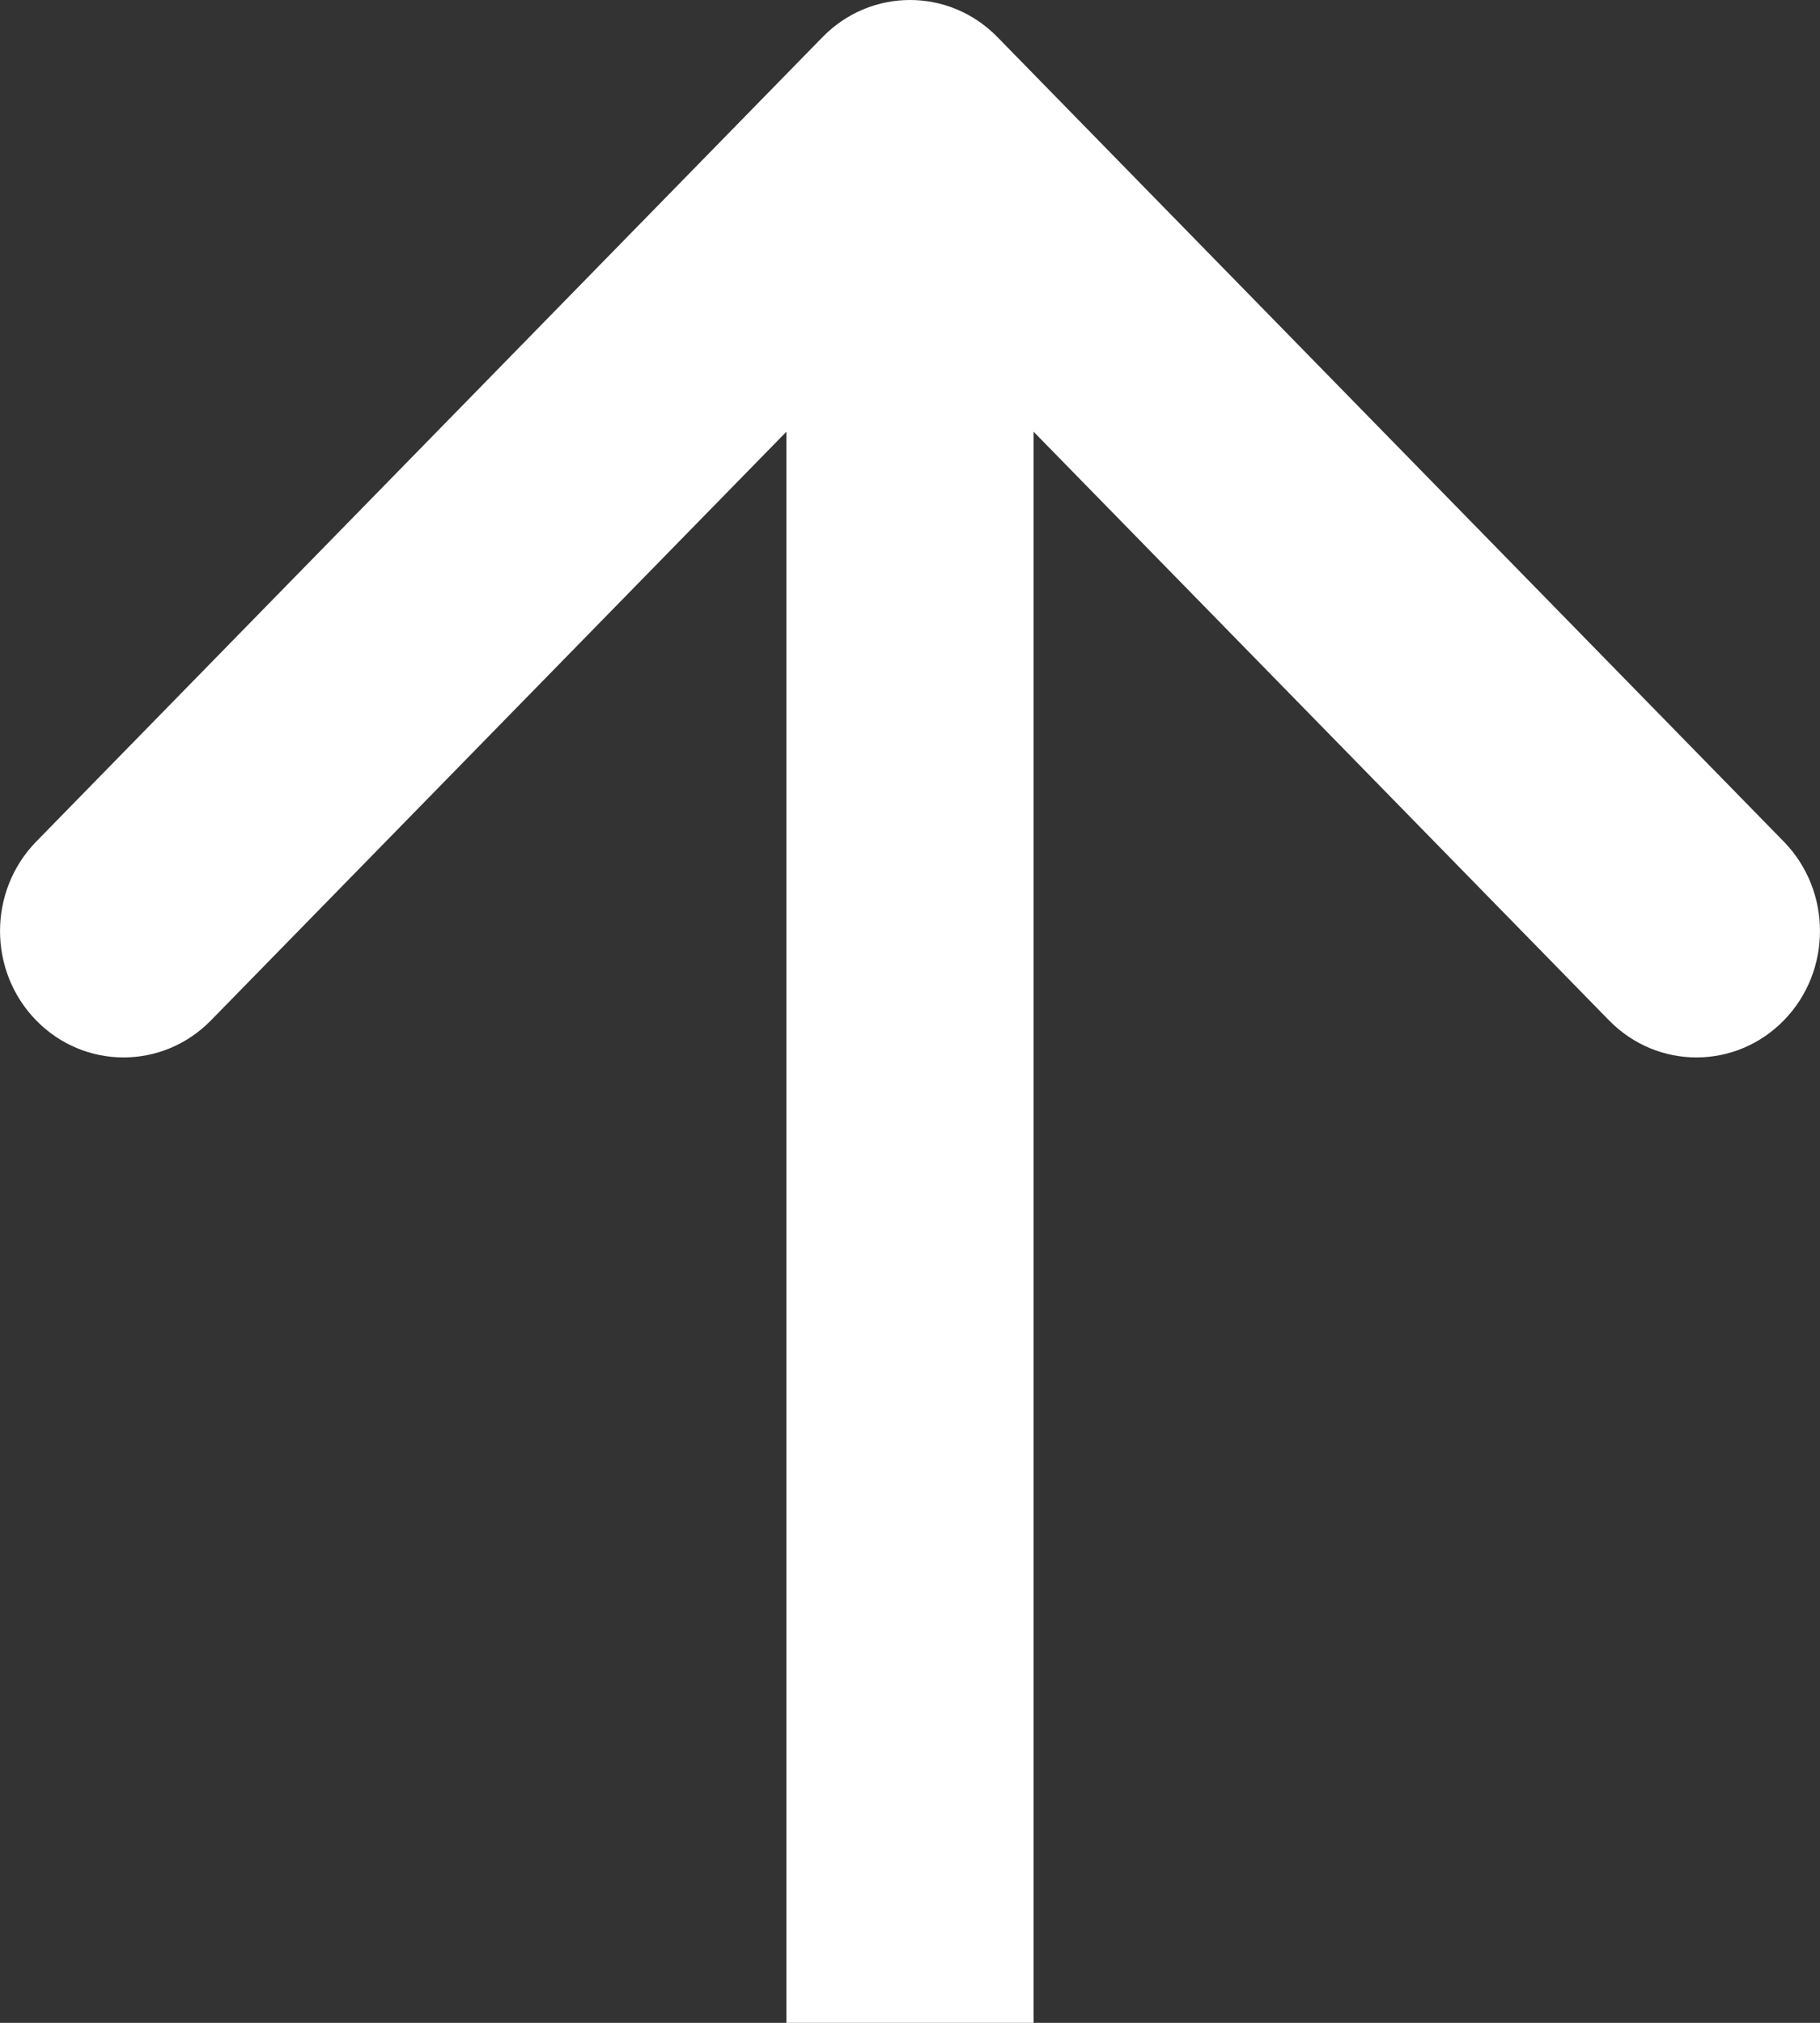 <svg width="18" height="20" viewBox="0 0 18 20" fill="none" xmlns="http://www.w3.org/2000/svg">
<rect x="0" y="0" width="18" height="20" fill="#333333" stroke="none"/>
<path d="M17.642 10.089C18.119 9.601 18.119 8.81 17.642 8.321L9.864 0.366C9.387 -0.122 8.613 -0.122 8.136 0.366L0.358 8.321C-0.119 8.81 -0.119 9.601 0.358 10.089C0.835 10.577 1.609 10.577 2.086 10.089L7.778 4.268L7.778 20L10.222 20V4.268L15.914 10.089C16.391 10.577 17.165 10.577 17.642 10.089Z" fill="white"/>
</svg>
